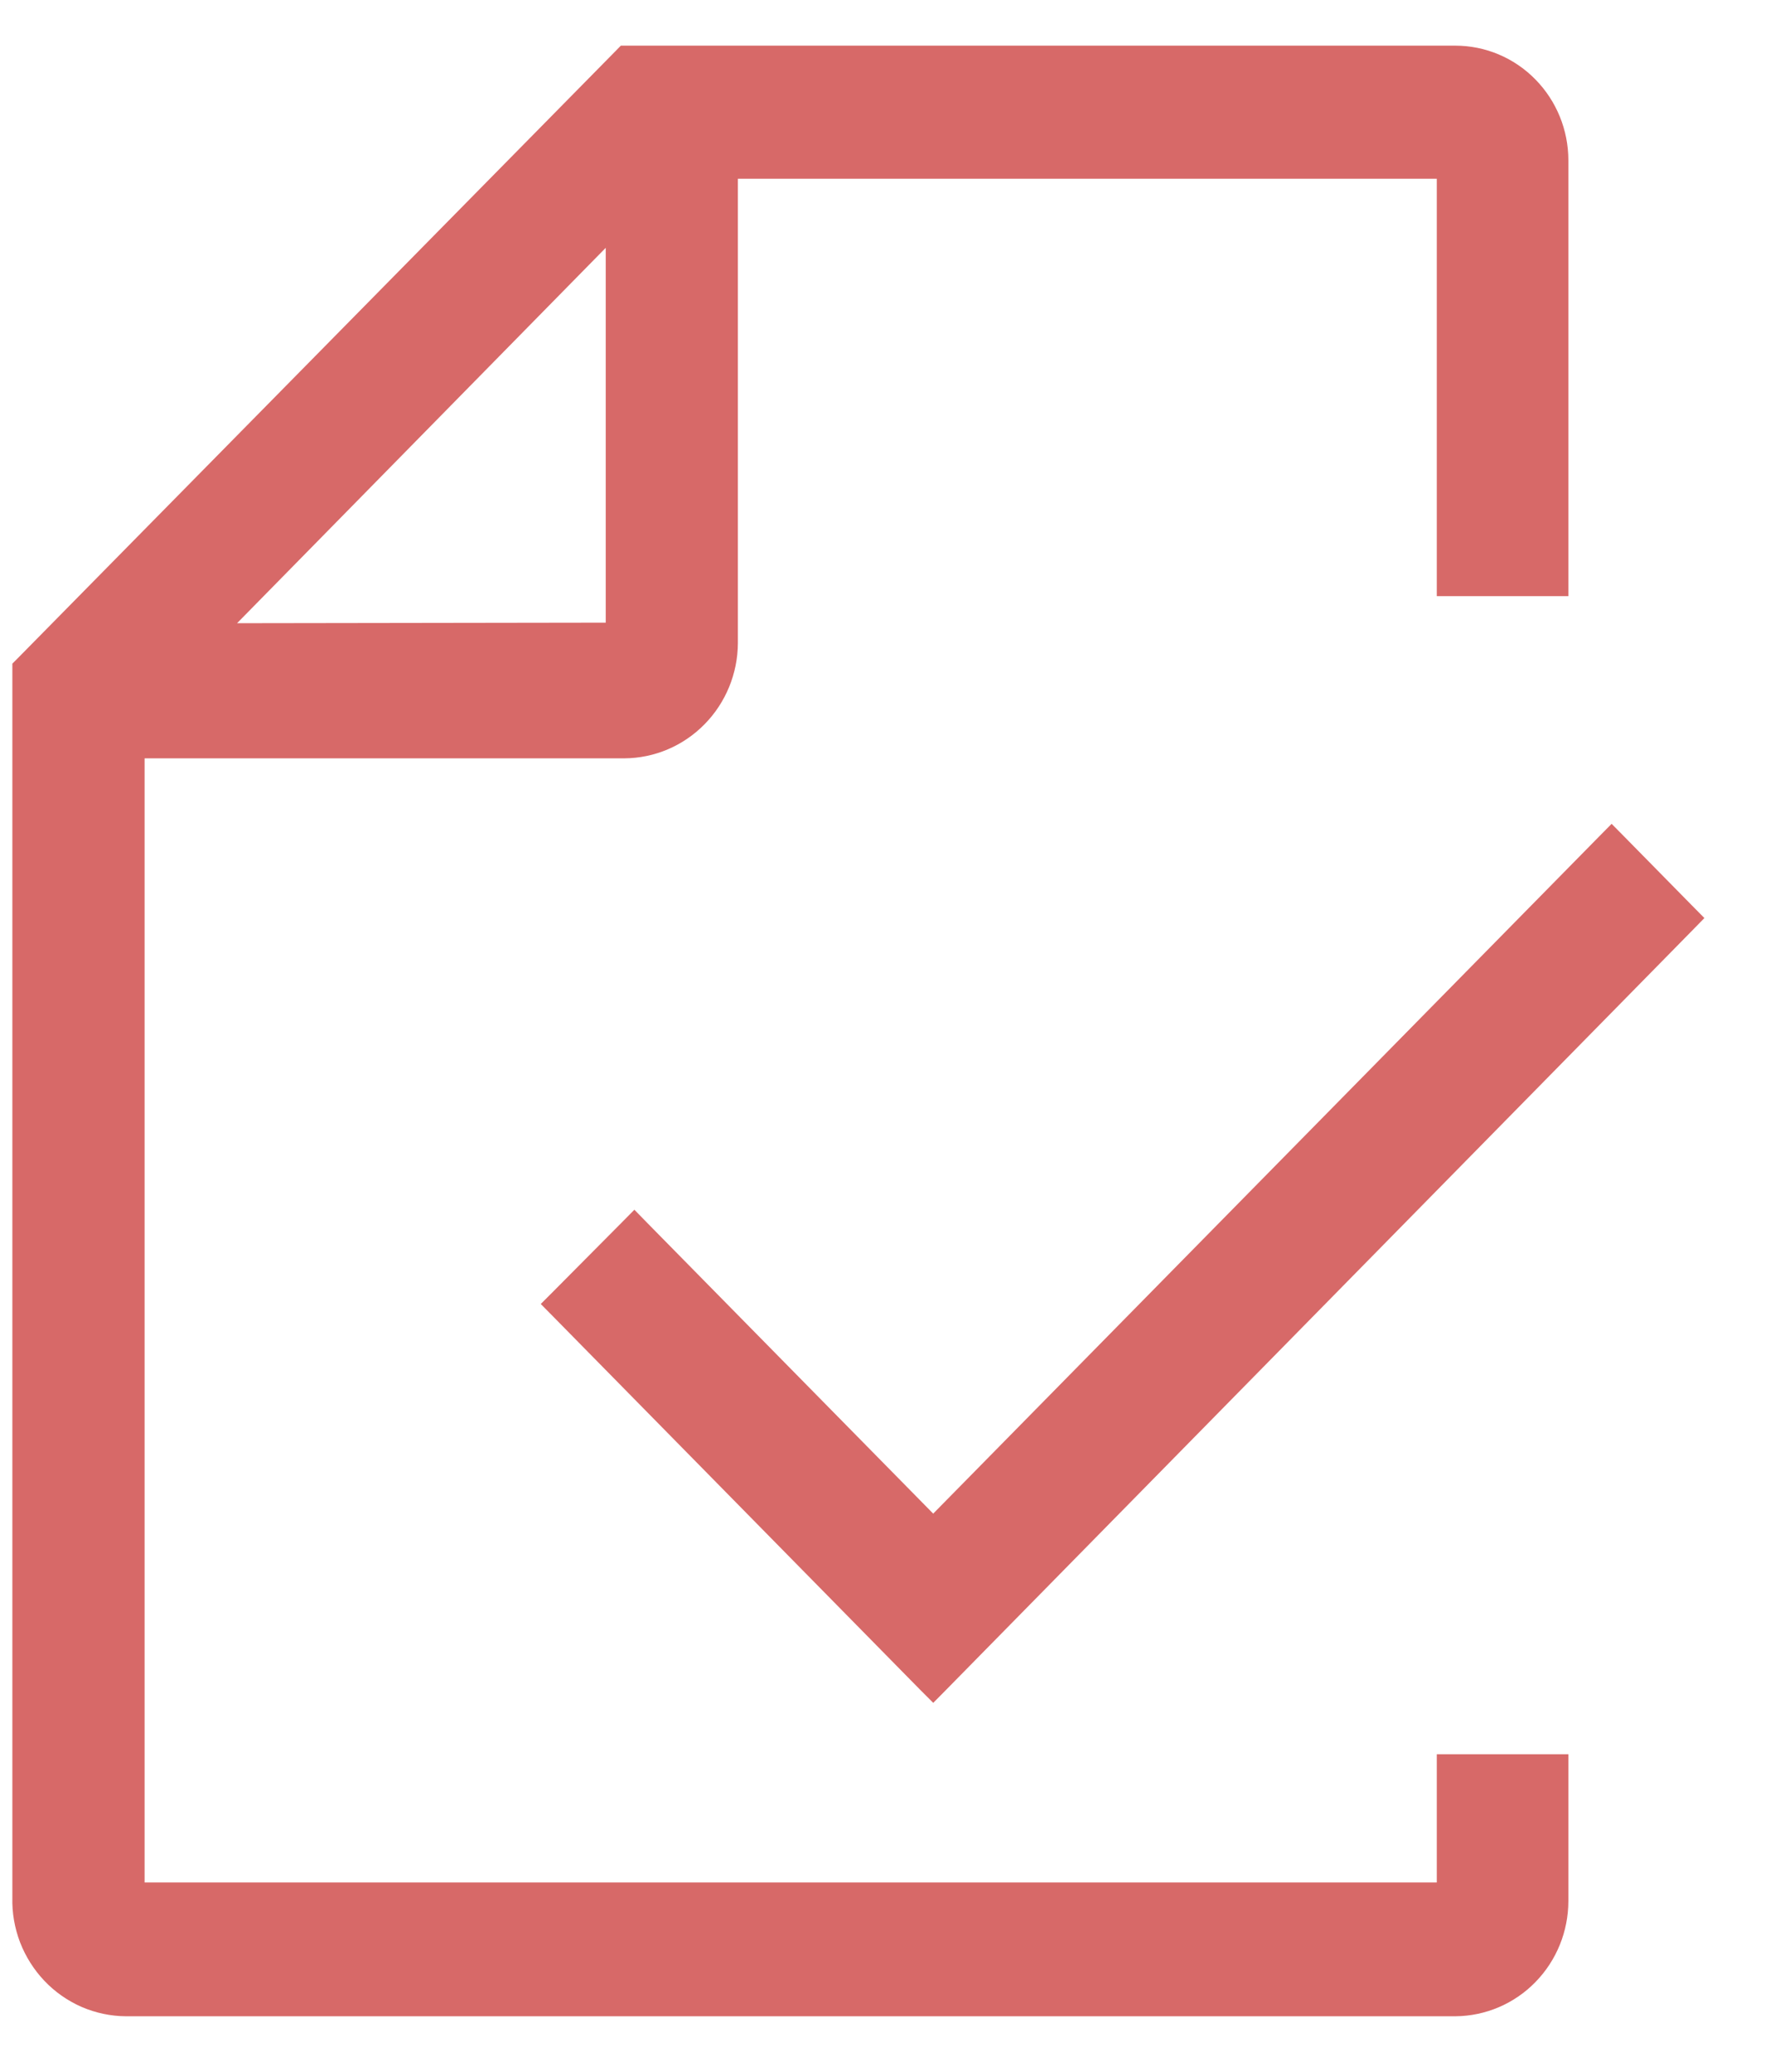 <svg xmlns="http://www.w3.org/2000/svg" width="24" height="28" viewBox="0 0 24 28" fill="none"><path d="M12.528 22.747L12.618 22.837L12.707 22.747L22.784 12.496L22.87 12.408L22.784 12.321L21.88 11.402L21.791 11.312L21.702 11.402L12.618 20.635L8.665 16.618L8.577 16.528L8.488 16.618L7.575 17.537L7.488 17.624L7.575 17.712L12.528 22.747Z" fill="#D76968" stroke="#D76968" stroke-width="0.25"></path><path d="M20.956 7.932H21.081V7.807V2.166C21.081 1.789 20.933 1.427 20.67 1.16C20.407 0.892 20.05 0.742 19.677 0.742H8.5H8.447L8.411 0.779L0.328 8.985L0.292 9.021V9.072V25.647C0.287 25.838 0.32 26.028 0.388 26.206C0.457 26.384 0.56 26.547 0.691 26.685C0.822 26.823 0.98 26.933 1.153 27.009C1.327 27.084 1.515 27.124 1.704 27.125H1.705L19.677 27.125L19.678 27.125C20.051 27.122 20.409 26.97 20.671 26.701C20.934 26.432 21.081 26.07 21.081 25.692V23.959V23.834H20.956H19.677H19.552V23.959V25.567H1.83V10.124L8.44 10.124L8.441 10.124C8.815 10.122 9.173 9.97 9.437 9.701C9.701 9.433 9.85 9.07 9.852 8.692V8.691V2.291H19.552V7.807V7.932H19.677H20.956ZM8.315 8.54L2.907 8.548L8.315 3.044V8.54Z" fill="#D76968" stroke="#D76968" stroke-width="0.25"></path></svg>